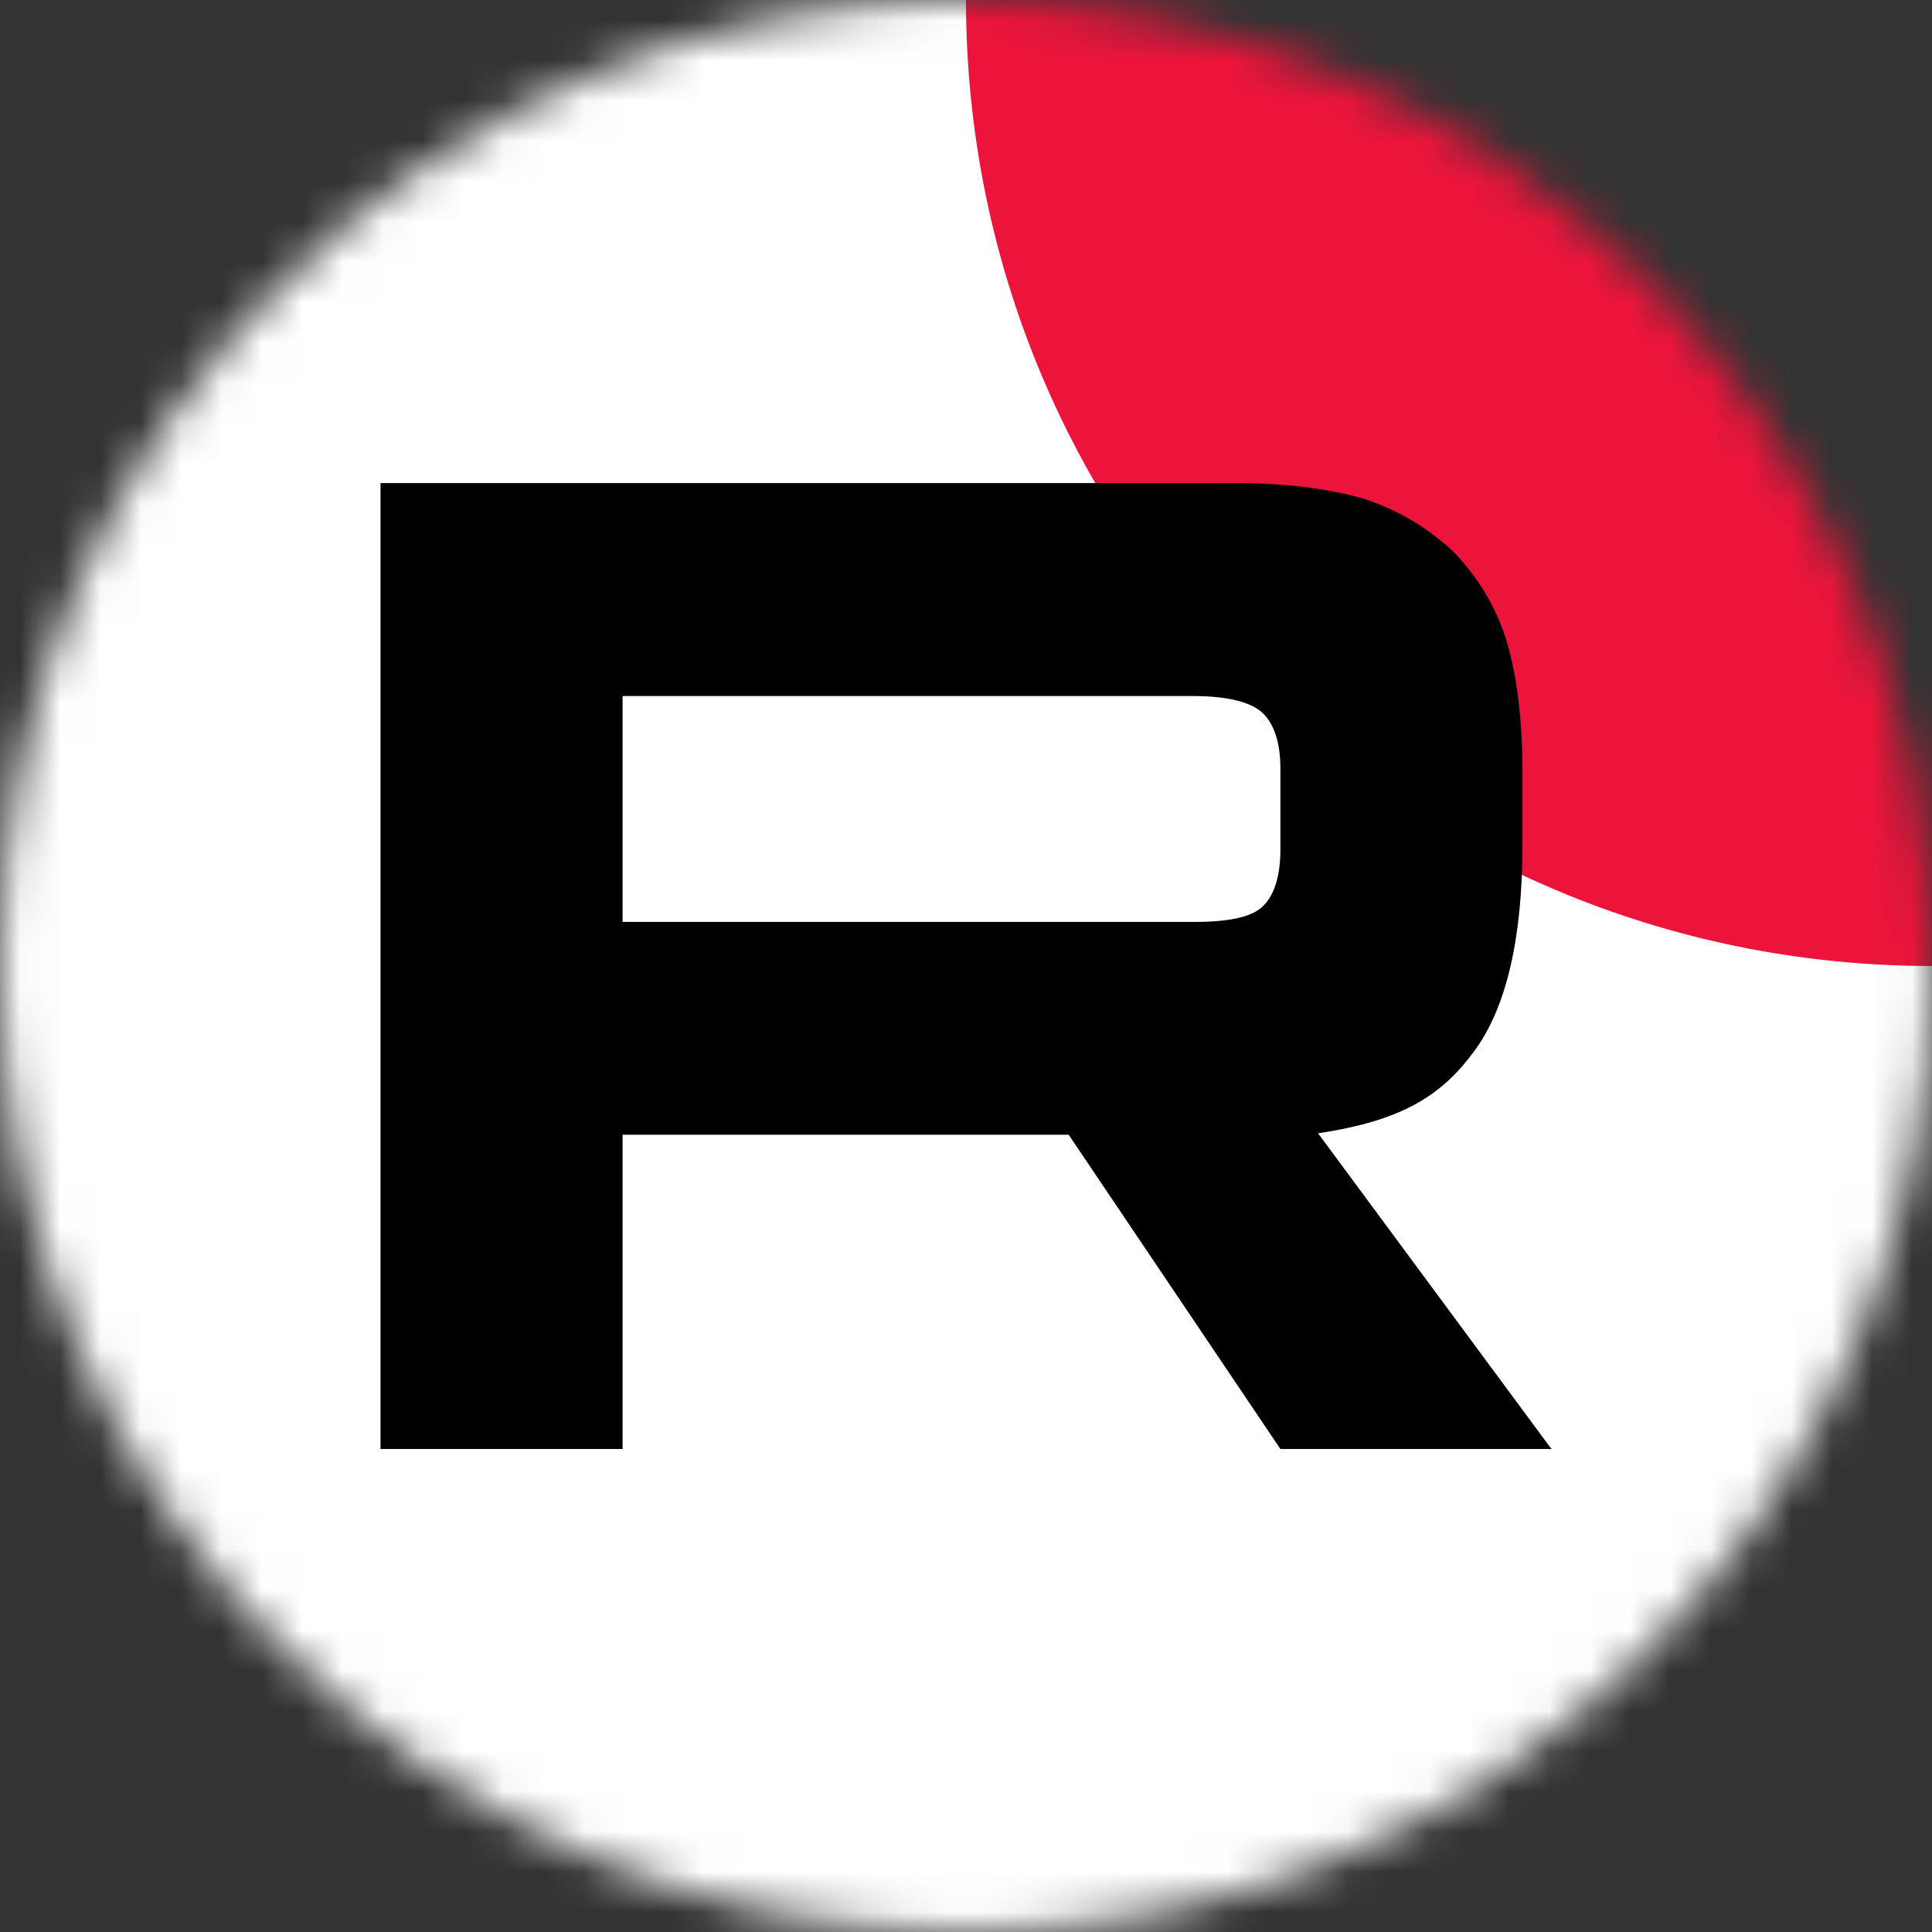 <?xml version="1.0" encoding="UTF-8"?> <svg xmlns="http://www.w3.org/2000/svg" width="48" height="48" viewBox="0 0 48 48" fill="none"><rect x="0" y="0" width="48" height="48" fill="#333333" stroke="none"/> <g clip-path="url(#clip0_114_279)"> <mask id="mask0_114_279" style="mask-type:luminance" maskUnits="userSpaceOnUse" x="0" y="0" width="48" height="48"> <path d="M48 24C48 10.745 37.255 0 24 0C10.745 0 0 10.745 0 24C0 37.255 10.745 48 24 48C37.255 48 48 37.255 48 24Z" fill="white"></path> </mask> <g mask="url(#mask0_114_279)"> <path d="M48 0H0V48H48V0Z" fill="white"></path> <path d="M48 24C61.255 24 72 13.255 72 1.18126e-05C72 -13.255 61.255 -24 48 -24C34.745 -24 24 -13.255 24 1.18126e-05C24 13.255 34.745 24 48 24Z" fill="#ED143B"></path> <path d="M29.649 22.904H15.468V17.293H29.649C30.477 17.293 31.053 17.437 31.342 17.689C31.631 17.941 31.811 18.409 31.811 19.092V21.107C31.811 21.827 31.631 22.294 31.342 22.547C31.053 22.799 30.477 22.906 29.649 22.906V22.904ZM30.622 12.002H9.454V36H15.468V28.192H26.551L31.811 36H38.545L32.747 28.156C34.884 27.839 35.844 27.184 36.636 26.104C37.428 25.025 37.825 23.299 37.825 20.995V19.195C37.825 17.829 37.68 16.75 37.428 15.922C37.175 15.095 36.744 14.375 36.131 13.728C35.484 13.116 34.764 12.685 33.899 12.396C33.034 12.144 31.953 12 30.622 12V12.002Z" fill="black"></path> </g> </g> <defs> <clipPath id="clip0_114_279"> <rect width="48" height="48" fill="white"></rect> </clipPath> </defs> </svg> 